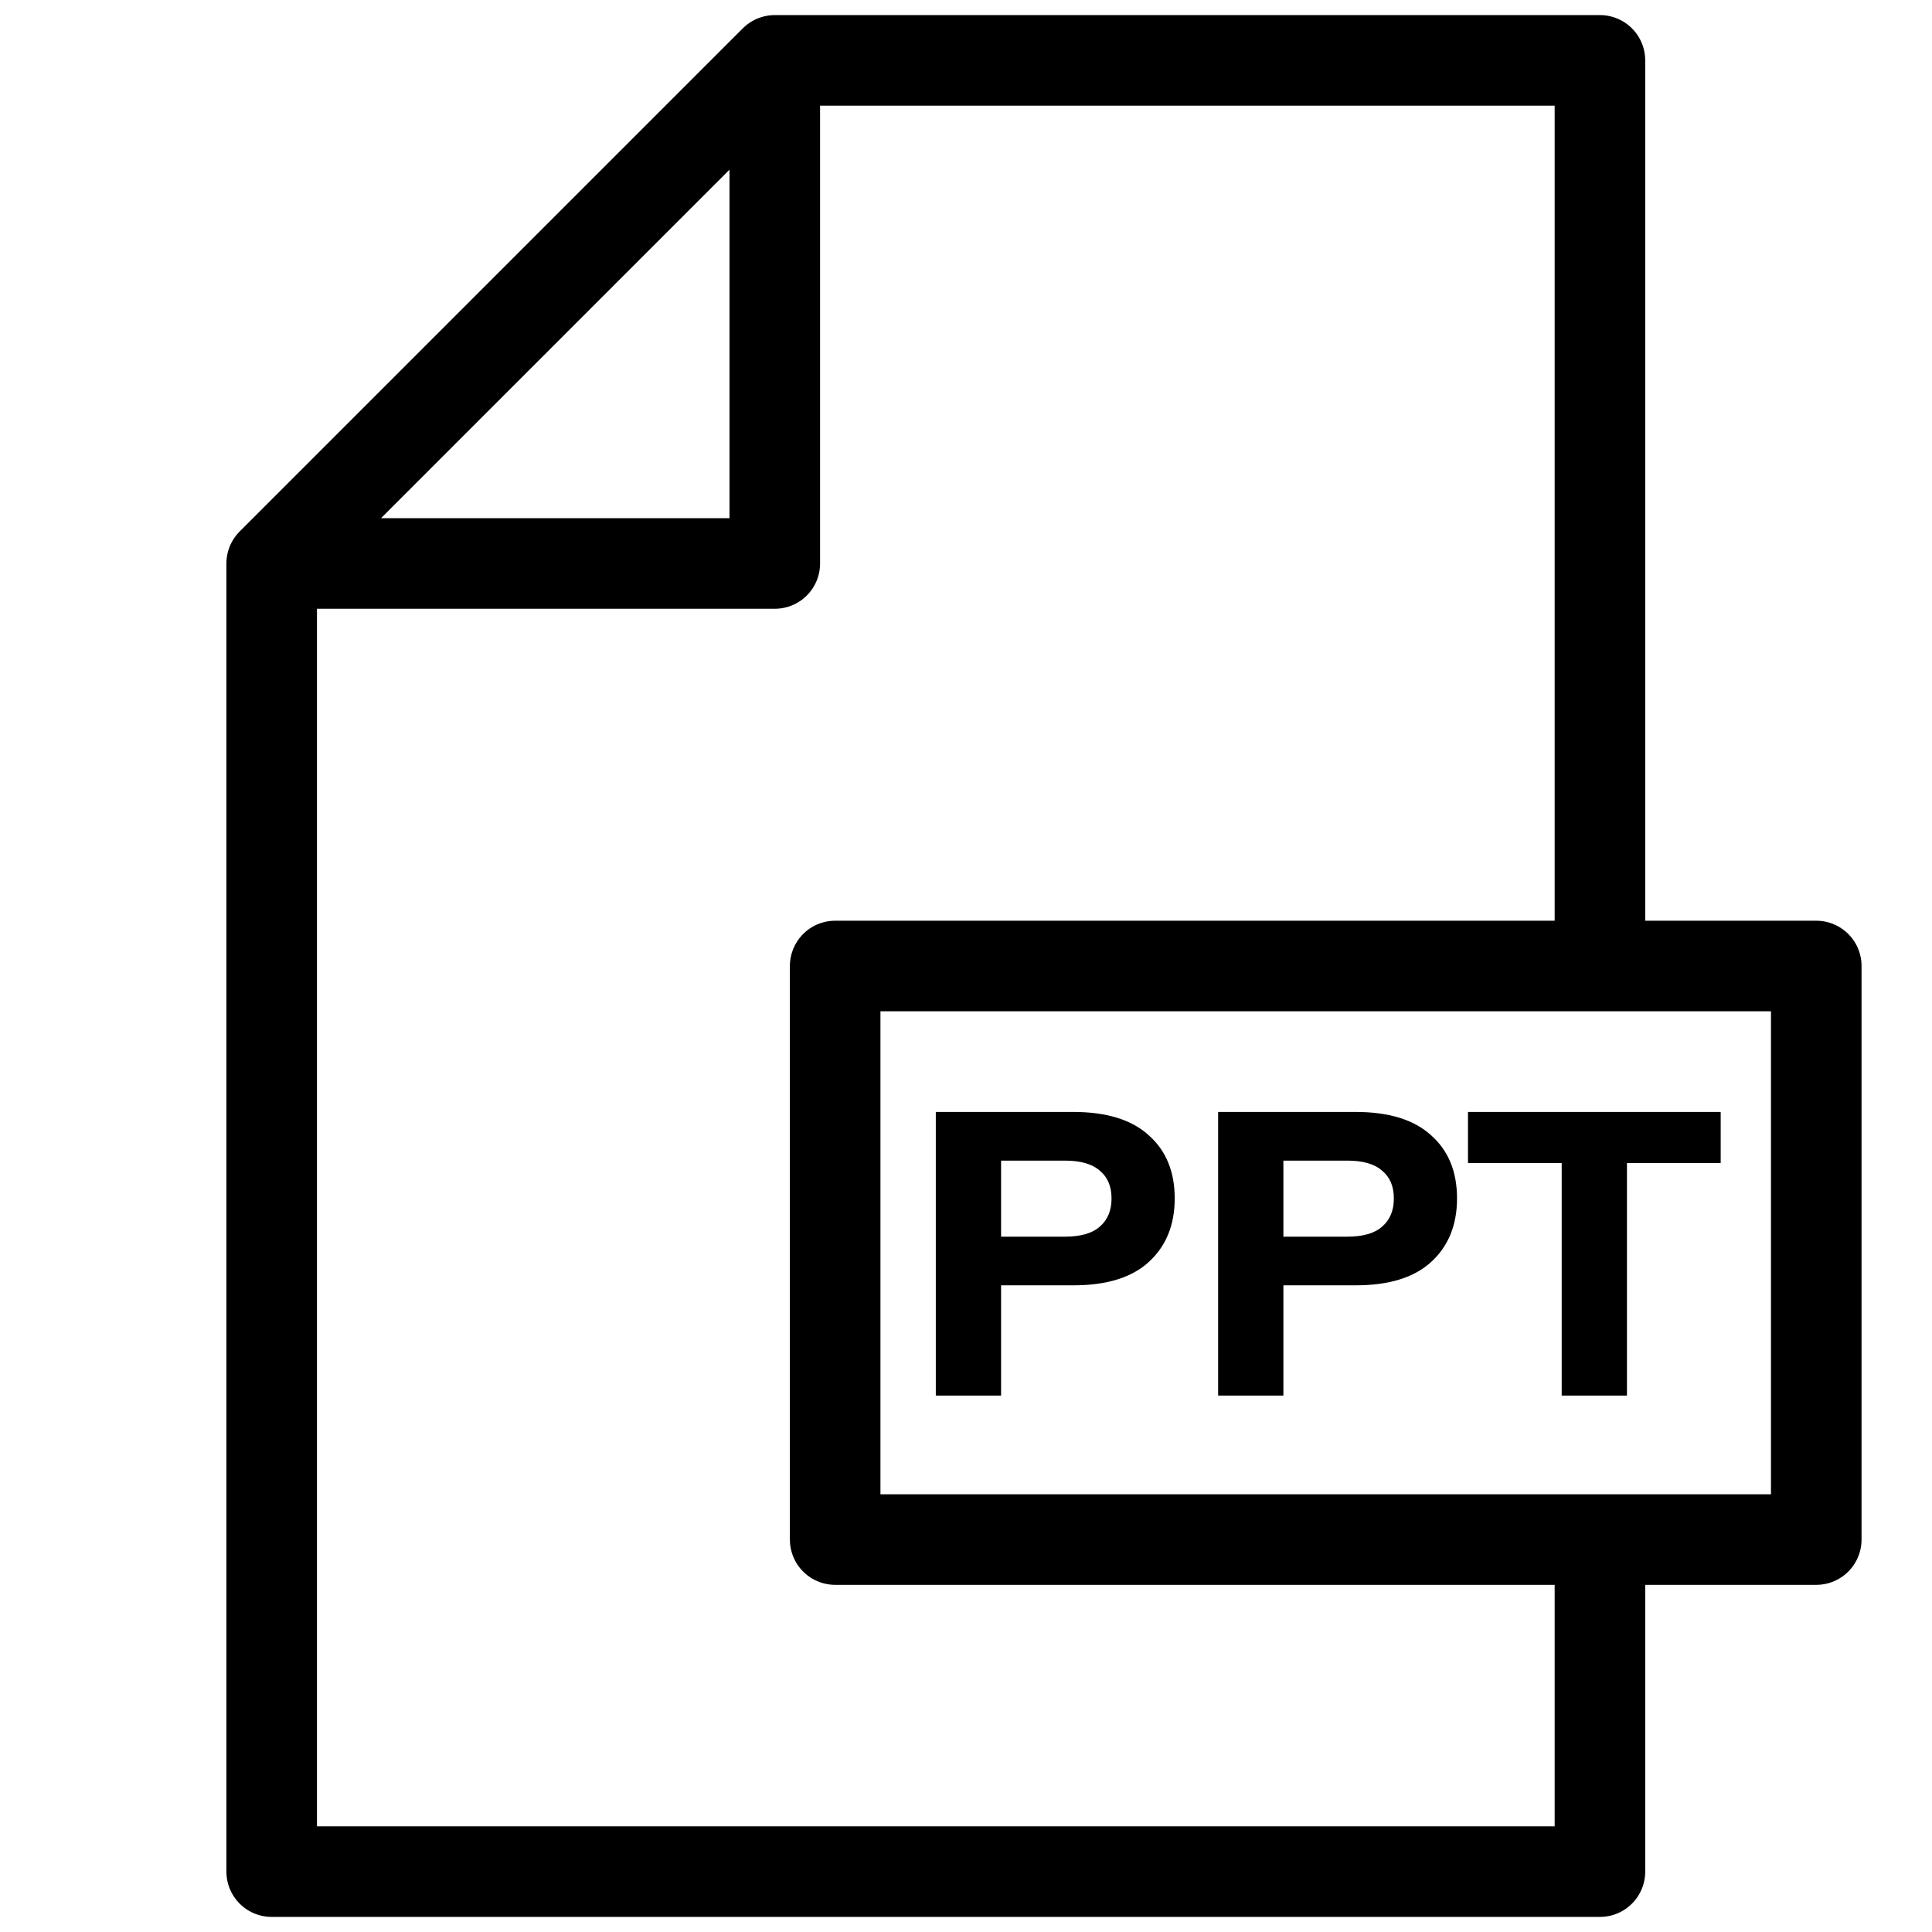 <svg width="64" height="64" viewBox="0 0 64 64" fill="none" xmlns="http://www.w3.org/2000/svg">
<path d="M25.666 2V18.666H9M25.666 2L9 18.666M25.666 2L53 2V32M9 18.666C9 18.666 9 45.958 9 62H53V51M60.166 32H27.666V51H60.166V32Z" stroke="black" stroke-width="3" stroke-linecap="round" stroke-linejoin="round"/>
<path d="M51.733 46.23V38.527H48.629V36.835H57V38.527H53.895V46.23H51.733Z" fill="black"/>
<path d="M40.352 46.23V36.835H44.912C46.011 36.835 46.843 37.093 47.407 37.608C47.98 38.114 48.266 38.812 48.266 39.7C48.266 40.58 47.98 41.282 47.407 41.806C46.843 42.321 46.011 42.578 44.912 42.578H42.514V46.23H40.352ZM42.514 40.966H44.635C45.152 40.966 45.536 40.855 45.785 40.633C46.044 40.411 46.173 40.1 46.173 39.7C46.173 39.3 46.044 38.994 45.785 38.781C45.536 38.559 45.152 38.447 44.635 38.447H42.514V40.966Z" fill="black"/>
<path d="M31 46.23V36.835H35.56C36.659 36.835 37.491 37.093 38.054 37.608C38.627 38.114 38.914 38.812 38.914 39.7C38.914 40.58 38.627 41.282 38.054 41.806C37.491 42.321 36.659 42.578 35.56 42.578H33.162V46.23H31ZM33.162 40.966H35.282C35.8 40.966 36.183 40.855 36.433 40.633C36.691 40.411 36.821 40.1 36.821 39.7C36.821 39.3 36.691 38.994 36.433 38.781C36.183 38.559 35.8 38.447 35.282 38.447H33.162V40.966Z" fill="black"/>
</svg>

